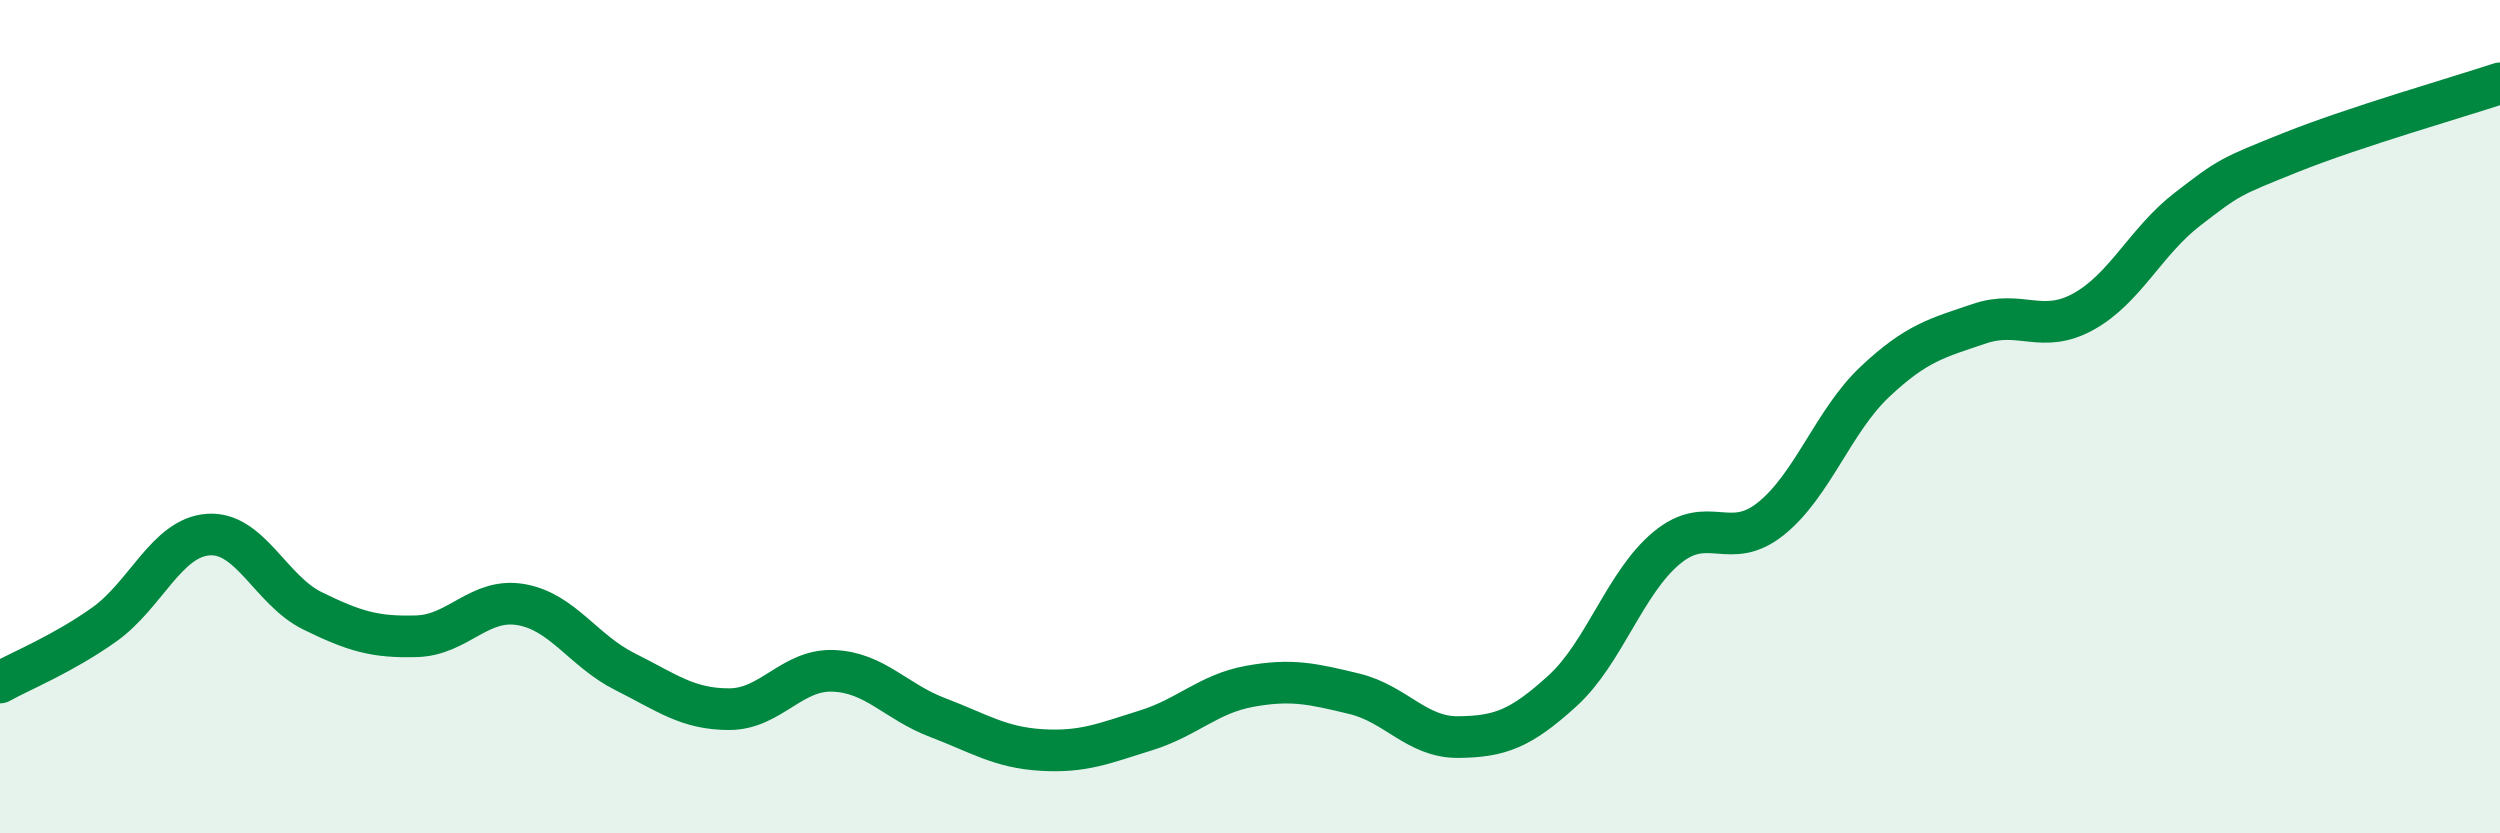 
    <svg width="60" height="20" viewBox="0 0 60 20" xmlns="http://www.w3.org/2000/svg">
      <path
        d="M 0,16.38 C 0.5,16.1 1.5,15.7 2.5,14.99 C 3.5,14.28 4,12.9 5,12.83 C 6,12.76 6.5,14.17 7.5,14.66 C 8.5,15.15 9,15.3 10,15.27 C 11,15.24 11.5,14.34 12.5,14.51 C 13.5,14.68 14,15.62 15,16.12 C 16,16.62 16.5,17.02 17.5,17.02 C 18.5,17.02 19,16.06 20,16.1 C 21,16.14 21.5,16.84 22.5,17.22 C 23.5,17.6 24,17.94 25,18 C 26,18.06 26.5,17.84 27.5,17.53 C 28.5,17.22 29,16.65 30,16.47 C 31,16.29 31.5,16.41 32.5,16.65 C 33.5,16.89 34,17.7 35,17.69 C 36,17.68 36.5,17.49 37.5,16.58 C 38.5,15.67 39,13.98 40,13.15 C 41,12.32 41.5,13.25 42.5,12.45 C 43.5,11.65 44,10.1 45,9.16 C 46,8.22 46.5,8.11 47.5,7.77 C 48.5,7.43 49,8.03 50,7.48 C 51,6.93 51.5,5.79 52.5,5.02 C 53.5,4.25 53.5,4.25 55,3.65 C 56.5,3.05 59,2.33 60,2L60 20L0 20Z"
        fill="#008740"
        opacity="0.1"
        stroke-linecap="round"
        stroke-linejoin="round"
      />
      <path
        d="M 0,16.38 C 0.5,16.1 1.5,15.7 2.5,14.99 C 3.5,14.28 4,12.9 5,12.83 C 6,12.76 6.5,14.17 7.5,14.66 C 8.5,15.15 9,15.3 10,15.27 C 11,15.24 11.5,14.34 12.5,14.51 C 13.5,14.68 14,15.62 15,16.12 C 16,16.62 16.5,17.02 17.5,17.02 C 18.5,17.02 19,16.06 20,16.1 C 21,16.14 21.5,16.84 22.5,17.22 C 23.5,17.6 24,17.94 25,18 C 26,18.06 26.5,17.84 27.5,17.53 C 28.5,17.22 29,16.65 30,16.47 C 31,16.29 31.5,16.41 32.5,16.65 C 33.5,16.89 34,17.7 35,17.69 C 36,17.68 36.5,17.49 37.5,16.58 C 38.5,15.67 39,13.98 40,13.15 C 41,12.32 41.5,13.25 42.5,12.45 C 43.5,11.65 44,10.1 45,9.16 C 46,8.22 46.5,8.11 47.5,7.77 C 48.5,7.43 49,8.03 50,7.48 C 51,6.93 51.5,5.79 52.5,5.02 C 53.5,4.25 53.5,4.25 55,3.65 C 56.5,3.05 59,2.33 60,2"
        stroke="#008740"
        stroke-width="1"
        fill="none"
        stroke-linecap="round"
        stroke-linejoin="round"
      />
    </svg>
  